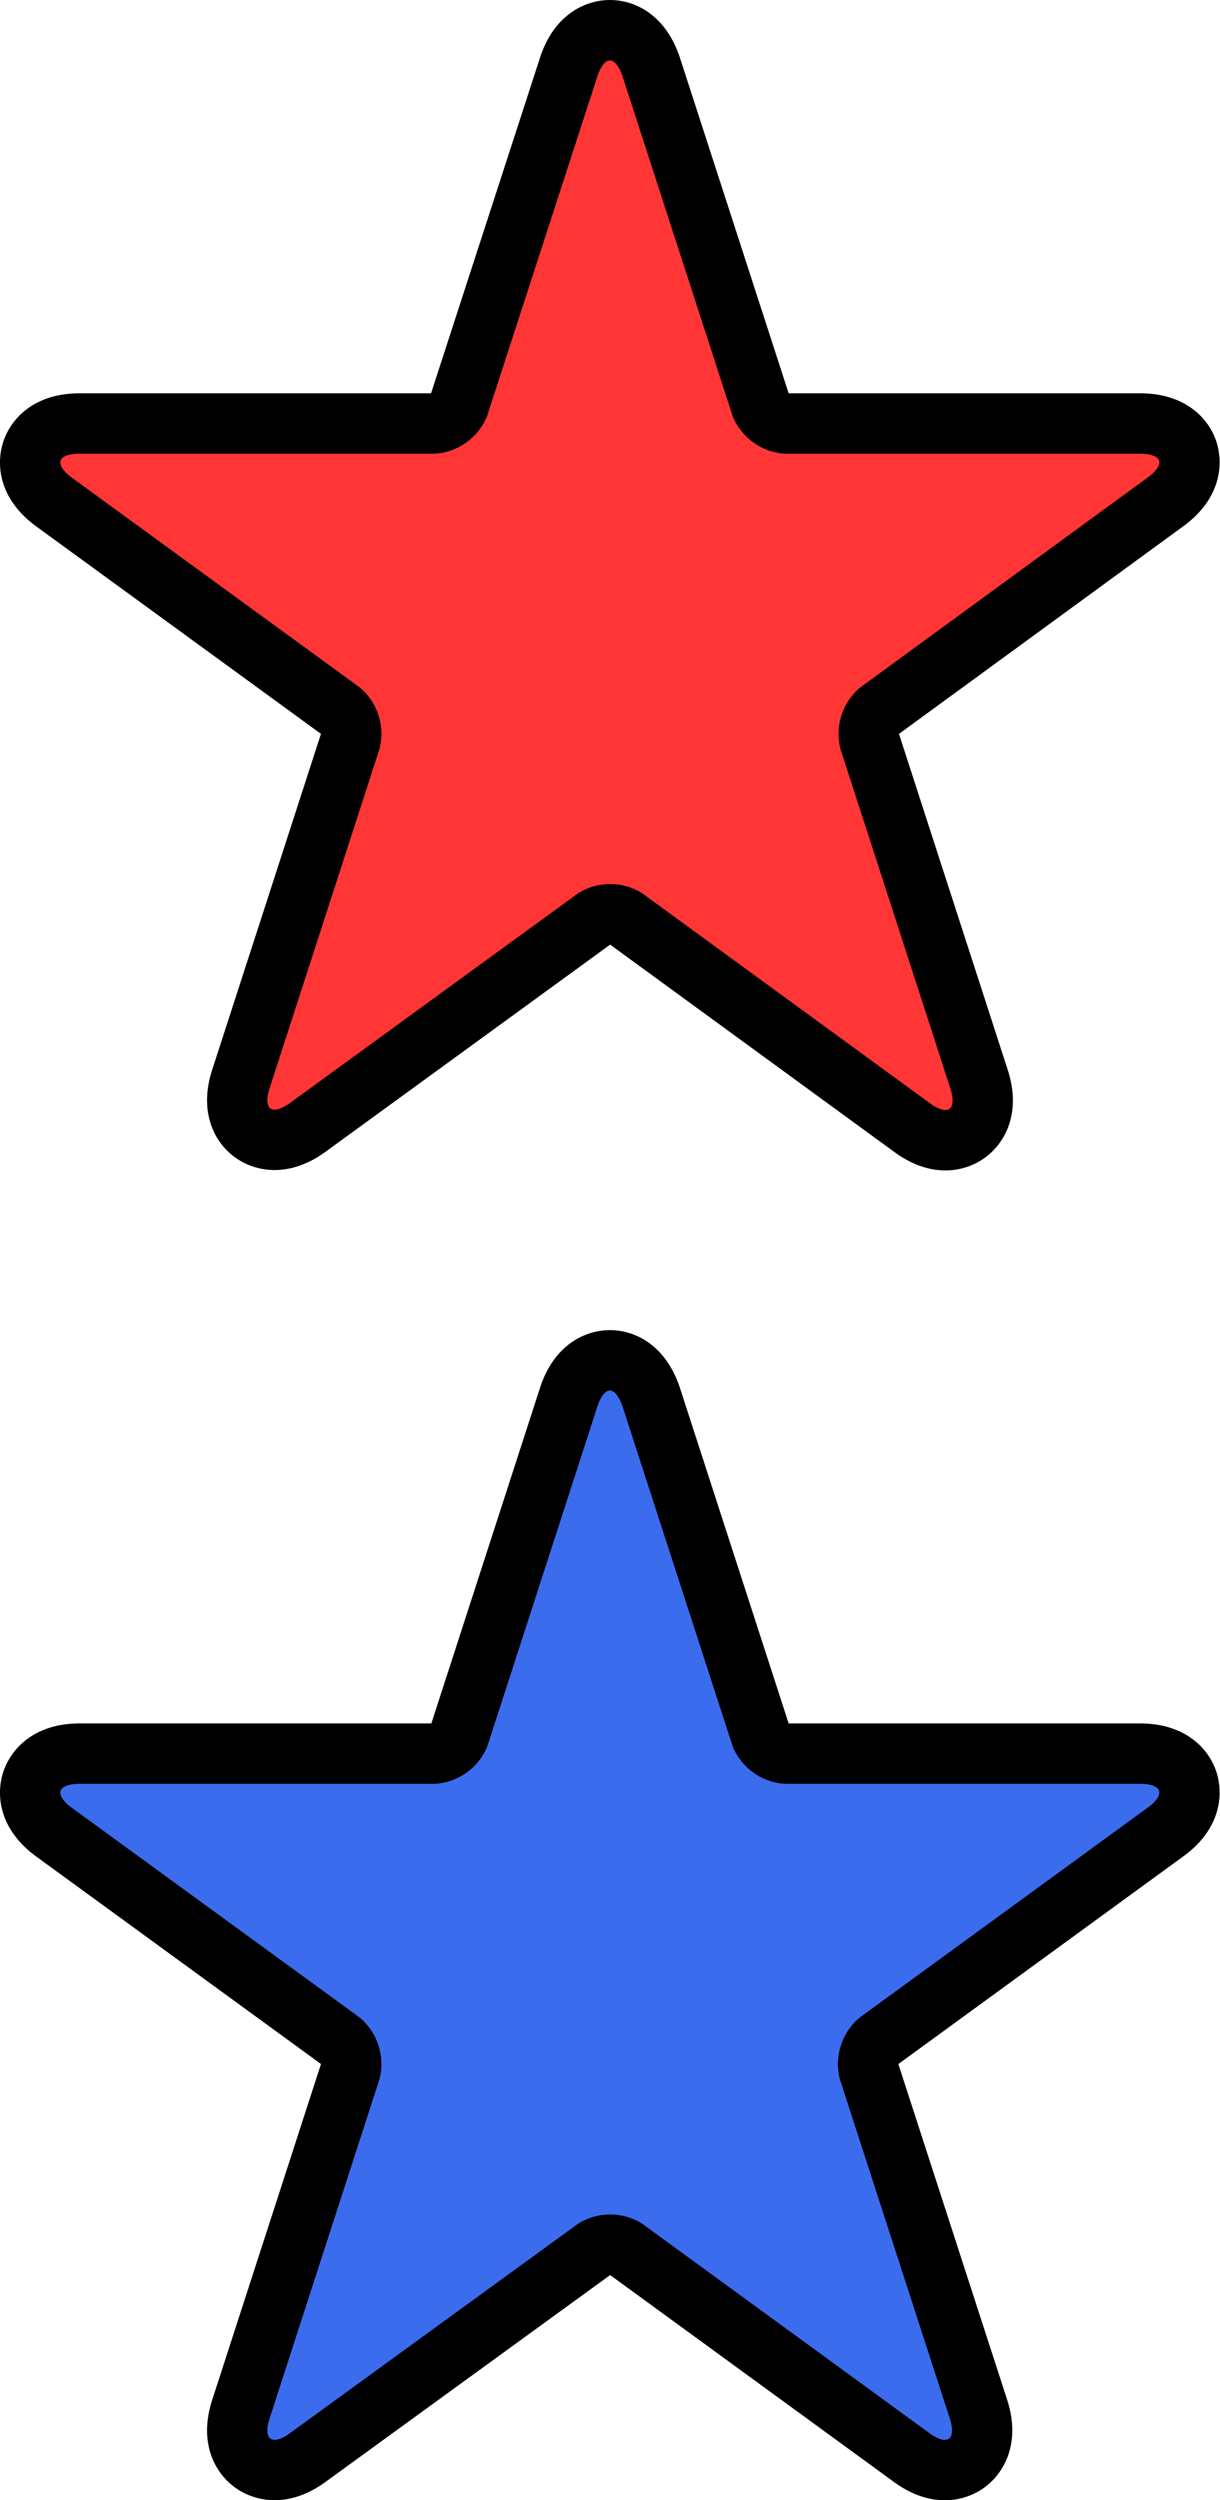 <svg xmlns="http://www.w3.org/2000/svg" viewBox="0 0 161.8 331.33"><defs><style>.cls-1{fill:#ff3635;}.cls-1,.cls-2{stroke:#000;stroke-linejoin:round;stroke-width:8px;}.cls-2{fill:#3c6cee;}</style></defs><title>stars_1</title><g id="Layer_2" data-name="Layer 2"><g id="Layer_1-2" data-name="Layer 1"><path class="cls-1" d="M75.42,8.89C76.85,4.48,79.73,4,80.9,4s4,.48,5.47,4.89l14.54,44.84a4,4,0,0,0,3.28,2.39h47c4.63,0,6,2.58,6.34,3.69s.79,4-3,6.73L116.56,94.25a4.05,4.05,0,0,0-1.26,3.87L129.84,143c1.43,4.42-.62,6.49-1.56,7.18s-3.56,2-7.3-.74L82.92,121.69a4,4,0,0,0-4,0L40.82,149.4c-3.75,2.72-6.35,1.42-7.3.74s-3-2.76-1.56-7.18L46.49,98.12a4,4,0,0,0-1.25-3.87L7.18,66.54c-3.75-2.73-3.31-5.61-2.95-6.73s1.71-3.69,6.34-3.69h47a4,4,0,0,0,3.28-2.39Z"/><path class="cls-2" d="M75.42,185.16c1.43-4.41,4.31-4.89,5.48-4.89s4,.48,5.47,4.89L100.91,230a4,4,0,0,0,3.28,2.39h47c4.63,0,6,2.59,6.34,3.7s.79,4-3,6.72l-38.05,27.71a4.06,4.06,0,0,0-1.26,3.88l14.54,44.83c1.43,4.42-.62,6.49-1.56,7.18s-3.56,2-7.3-.74L82.92,298a4,4,0,0,0-4,0L40.82,325.67c-3.75,2.73-6.35,1.42-7.3.74s-3-2.76-1.56-7.18L46.49,274.4a4.06,4.06,0,0,0-1.25-3.88L7.18,242.81c-3.75-2.73-3.31-5.61-2.95-6.72s1.71-3.7,6.34-3.7h47A4,4,0,0,0,60.89,230Z"/></g></g></svg>